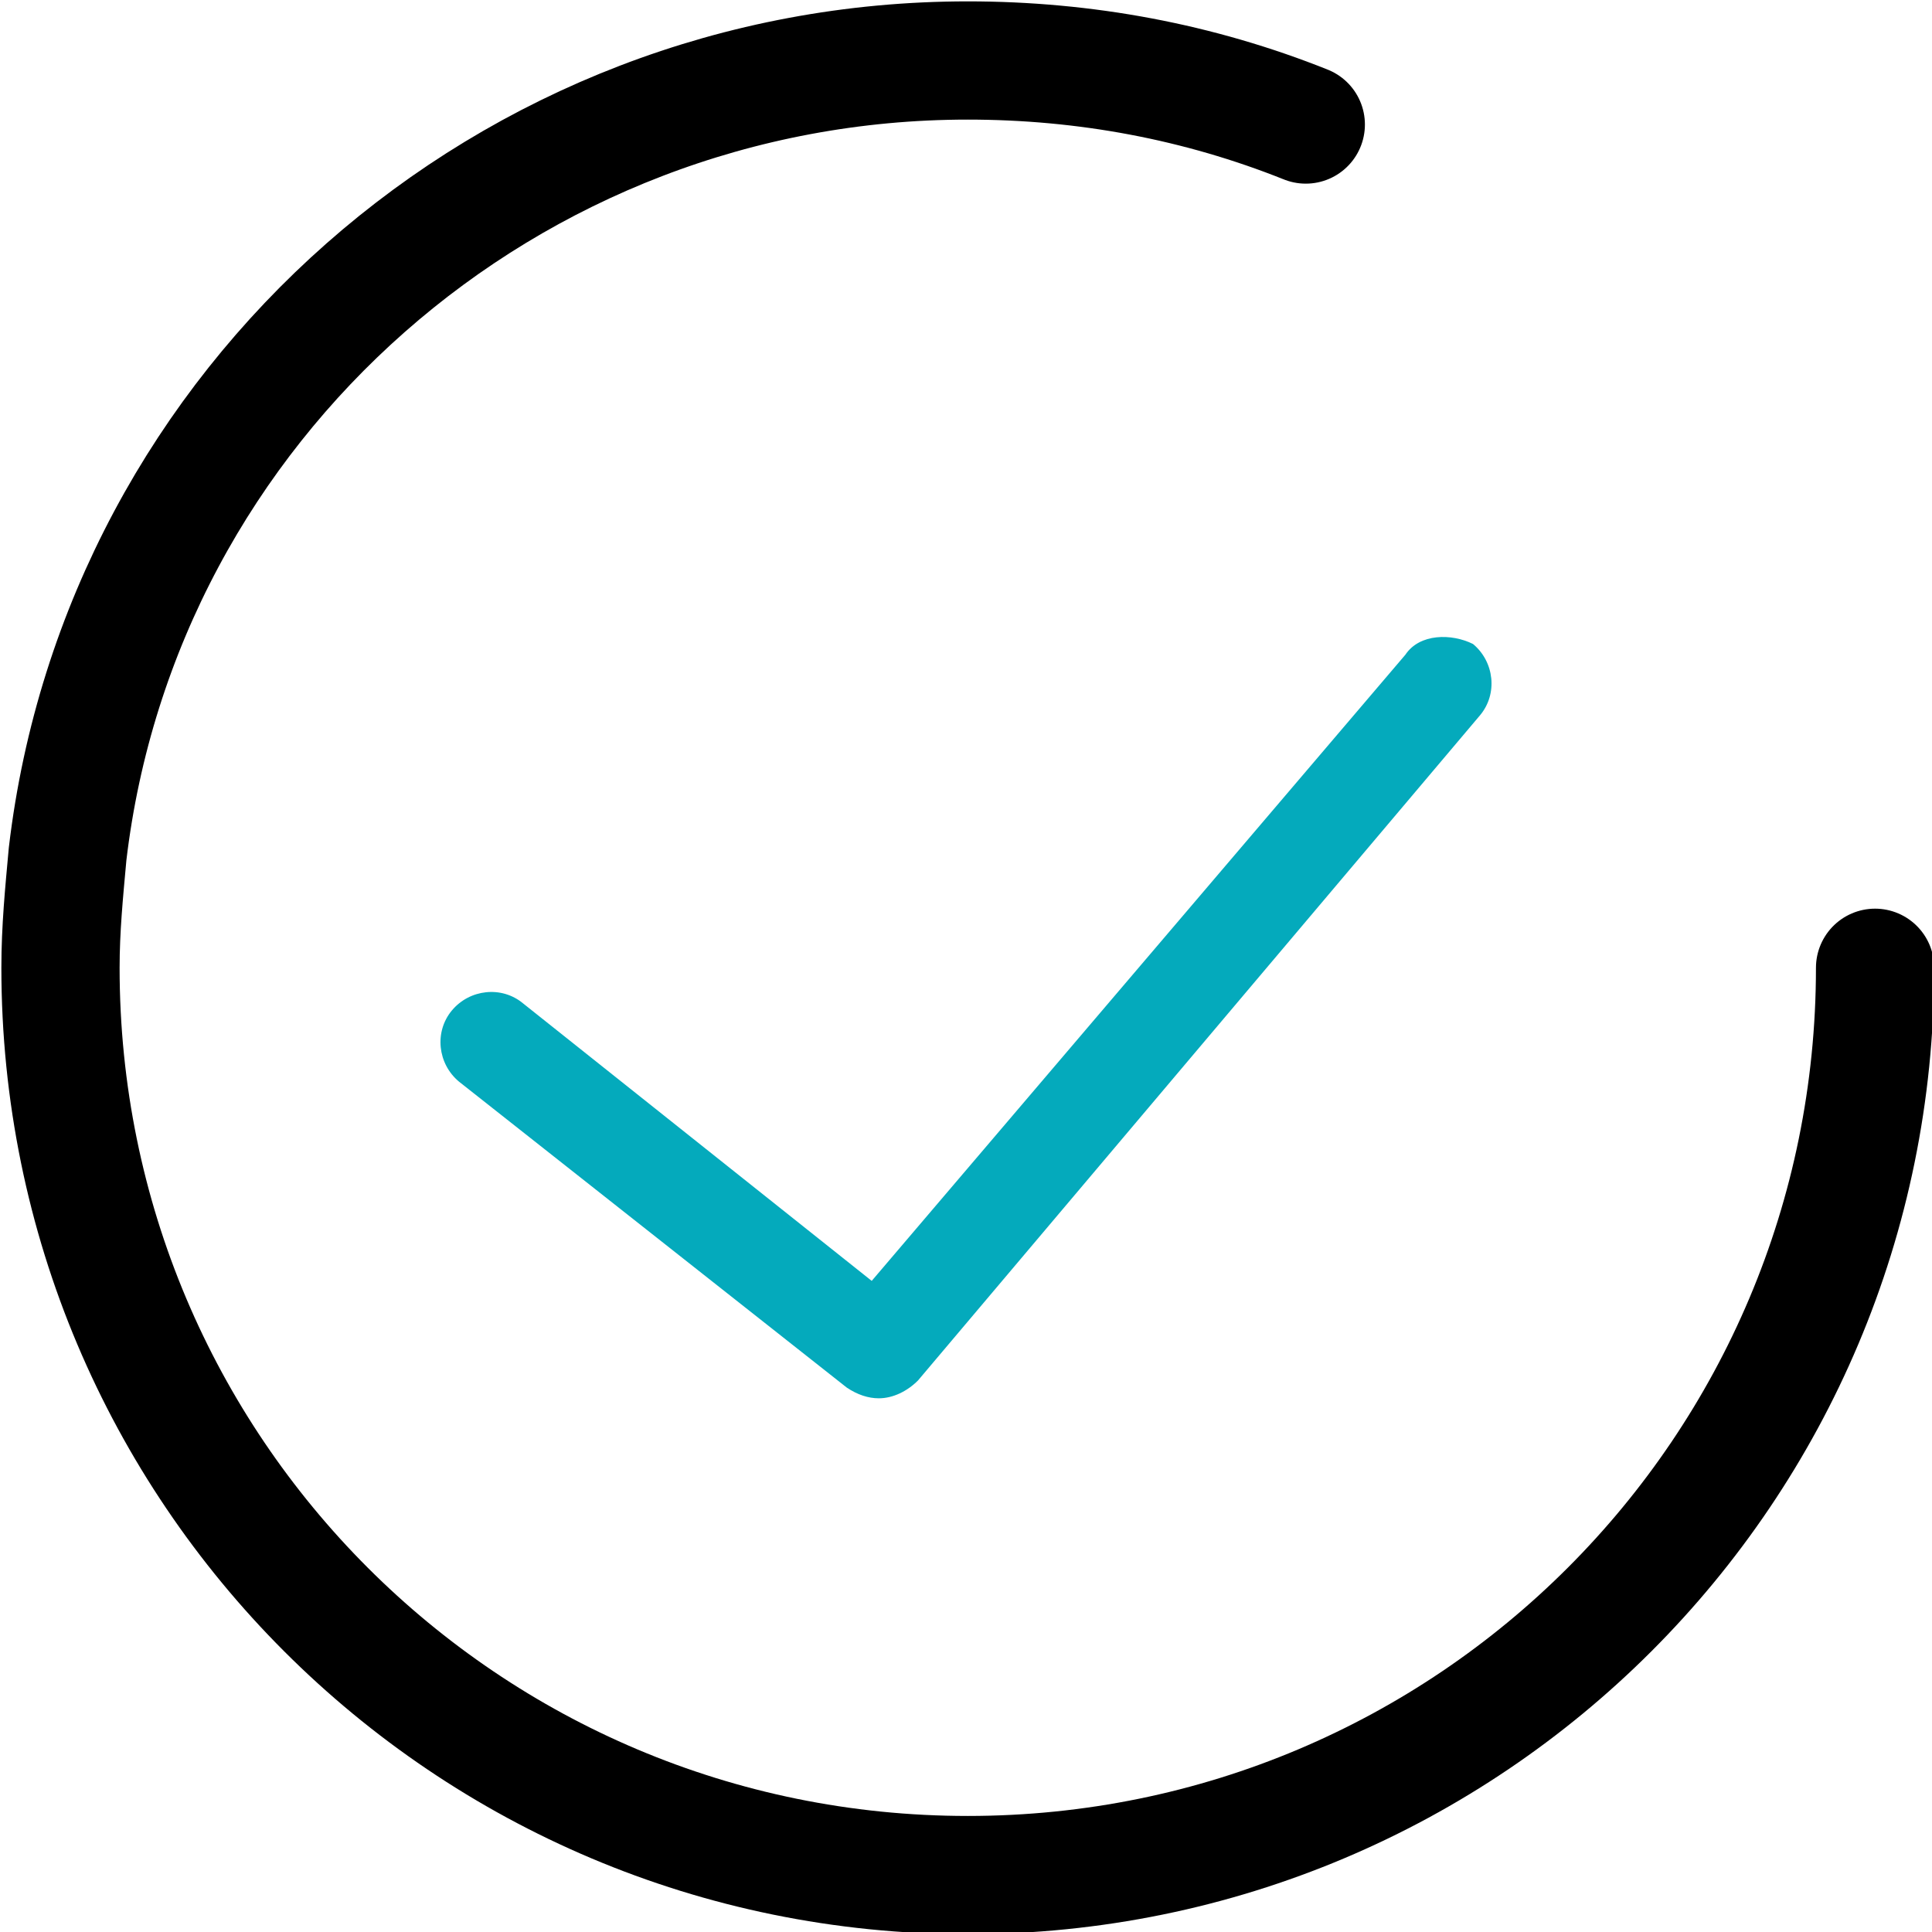 <?xml version="1.0" encoding="utf-8"?>
<!-- Generator: Adobe Illustrator 22.0.0, SVG Export Plug-In . SVG Version: 6.00 Build 0)  -->
<svg version="1.1" id="Layer_1" xmlns="http://www.w3.org/2000/svg" xmlns:xlink="http://www.w3.org/1999/xlink" x="0px" y="0px"
	 viewBox="0 0 54.3 54.3" style="enable-background:new 0 0 54.3 54.3;" xml:space="preserve">
<style type="text/css">
	.st0{fill:#04AABC;}
	.st1{fill:none;stroke:#000000;stroke-width:3.323;stroke-linecap:round;stroke-linejoin:round;stroke-miterlimit:10;}
</style>
<g>
	<path class="st0" d="M39.5,18.4L24.5,36l-9.8-7.8c-0.6-0.5-1.5-0.4-2,0.2c-0.5,0.6-0.4,1.5,0.2,2l10.9,8.6c0.3,0.2,0.6,0.3,0.9,0.3
		c0.4,0,0.8-0.2,1.1-0.5l15.8-18.7c0.5-0.6,0.4-1.5-0.2-2C40.8,17.8,39.9,17.8,39.5,18.4z"/>
	<path class="st1" d="M52.7,27.2c0,14.1-11.4,25.5-25.5,25.5c-14.1,0-25.5-11.4-25.5-25.5c0-1.1,0.1-2.1,0.2-3.2
		C3.4,11.3,14.3,1.7,27.2,1.7c3.3,0,6.5,0.6,9.5,1.8"/>
</g>
</svg>
